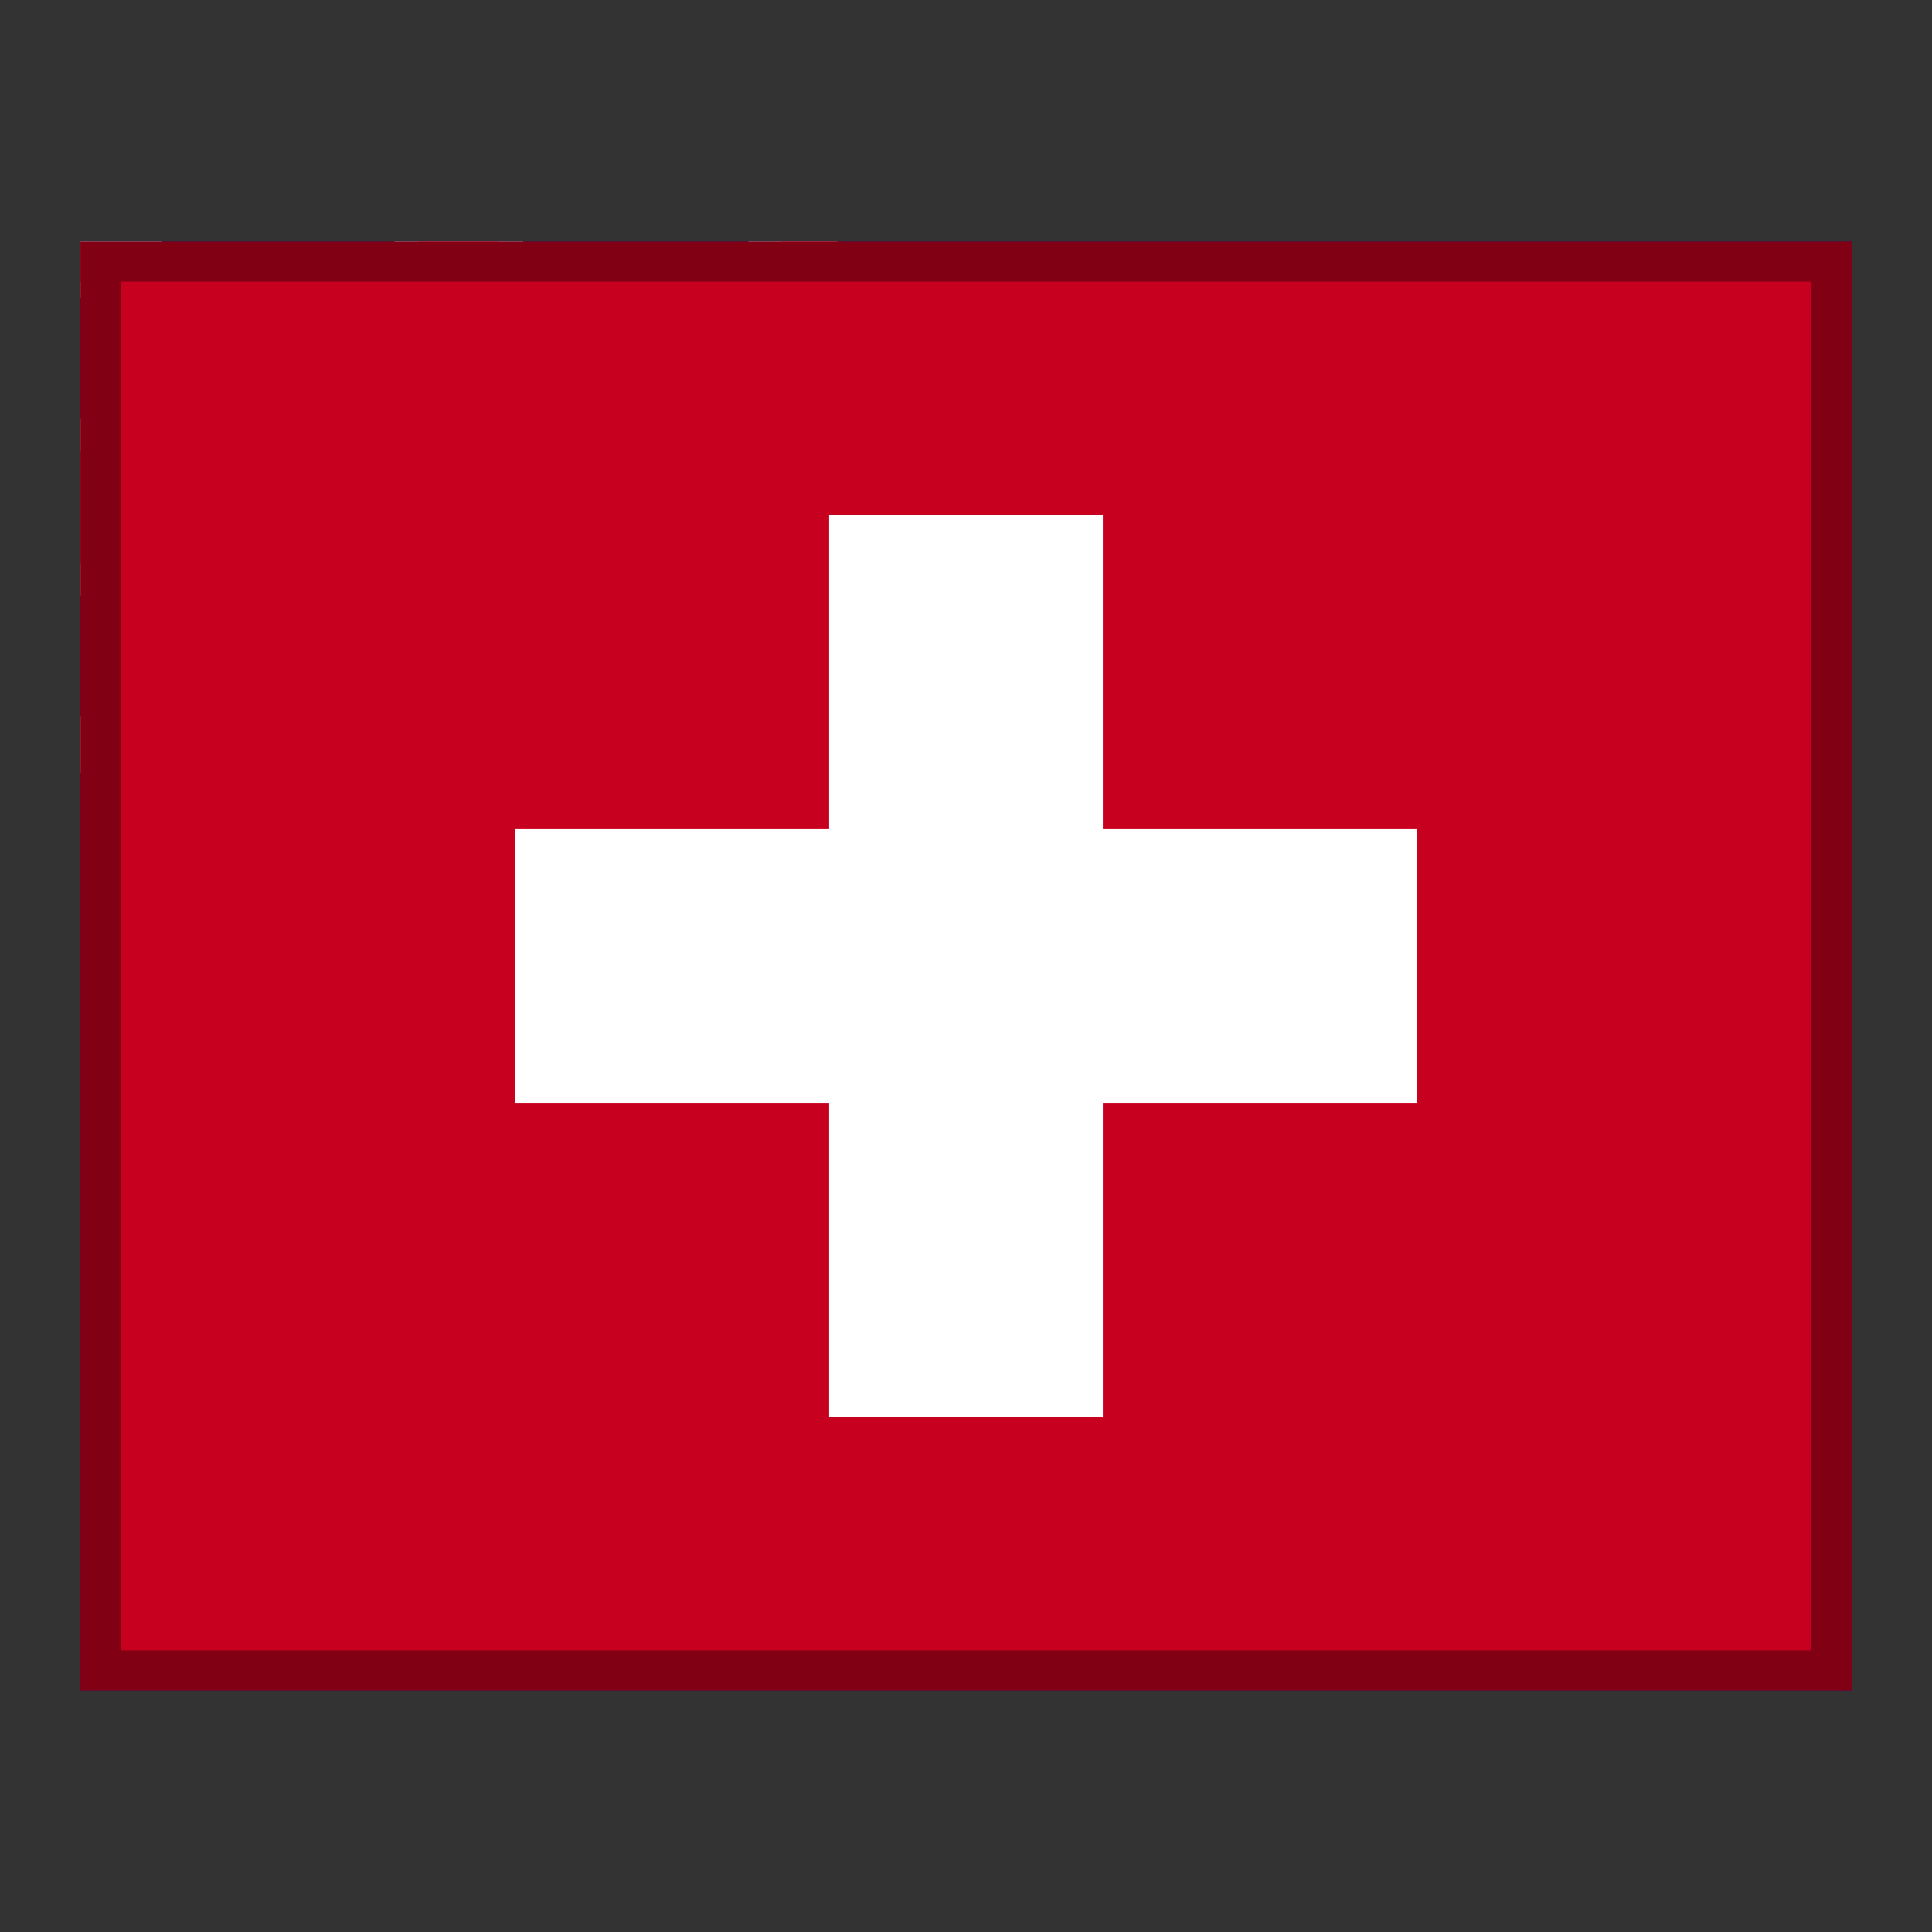 <?xml version="1.0" encoding="utf-8"?>
<!-- Generator: Adobe Illustrator 23.0.1, SVG Export Plug-In . SVG Version: 6.00 Build 0)  -->
<svg version="1.1" id="Layer_1" xmlns="http://www.w3.org/2000/svg" xmlns:xlink="http://www.w3.org/1999/xlink" x="0px" y="0px"
	 viewBox="0 0 24 24" style="enable-background:new 0 0 24 24;" xml:space="preserve">
<rect x="0" y="0" width="24" height="24" fill="#333333" stroke="none"/>
<style type="text/css">
	.st0{fill:none;}
	.st1{clip-path:url(#SVGID_2_);fill:#180087;}
	.st2{clip-path:url(#SVGID_4_);fill:#FFFFFF;}
	.st3{clip-path:url(#SVGID_6_);fill:#FFFFFF;}
	.st4{clip-path:url(#SVGID_8_);fill:#FFFFFF;}
	.st5{clip-path:url(#SVGID_10_);fill:#FFFFFF;}
	.st6{clip-path:url(#SVGID_12_);fill:#FFFFFF;}
	.st7{clip-path:url(#SVGID_14_);fill:#FFFFFF;}
	.st8{clip-path:url(#SVGID_16_);fill:#FFFFFF;}
	.st9{clip-path:url(#SVGID_18_);fill:#FFFFFF;}
	.st10{clip-path:url(#SVGID_20_);fill:#FFFFFF;}
	.st11{clip-path:url(#SVGID_22_);fill:#EA0020;}
	.st12{clip-path:url(#SVGID_24_);fill:#EA0020;}
	.st13{clip-path:url(#SVGID_26_);fill:#EA0020;}
	.st14{clip-path:url(#SVGID_28_);fill:#C6001E;}
	.st15{clip-path:url(#SVGID_30_);fill:#FFFFFF;}
	.st16{opacity:0.35;}
</style>
<g id="box">
	<rect class="st0" width="24" height="24"/>
</g>
<g id="flag">
	<g>
		<g>
			<defs>
				<rect id="SVGID_1_" x="1" y="3" width="22" height="18"/>
			</defs>
			<clipPath id="SVGID_2_">
				<use xlink:href="#SVGID_1_"  style="overflow:visible;"/>
			</clipPath>
			<rect x="1" y="3" class="st1" width="22" height="18"/>
		</g>
		<g>
			<defs>
				<rect id="SVGID_3_" x="1" y="3" width="22" height="18"/>
			</defs>
			<clipPath id="SVGID_4_">
				<use xlink:href="#SVGID_3_"  style="overflow:visible;"/>
			</clipPath>
			<polygon class="st2" points="5.3,14 5.7,15.5 7.2,14.9 6.3,16.2 7.6,17 6.1,17.1 6.3,18.7 5.3,17.5 4.2,18.7 4.4,17.1 2.9,17 
				4.2,16.2 3.4,14.9 4.8,15.5 			"/>
		</g>
		<g>
			<defs>
				<rect id="SVGID_5_" x="1" y="3" width="22" height="18"/>
			</defs>
			<clipPath id="SVGID_6_">
				<use xlink:href="#SVGID_5_"  style="overflow:visible;"/>
			</clipPath>
			<polygon class="st3" points="16.5,16.7 16.7,17.4 17.4,17.1 17,17.7 17.6,18.1 16.9,18.1 17,18.9 16.5,18.3 16,18.9 16.1,18.1 
				15.4,18.1 16,17.7 15.6,17.1 16.3,17.4 			"/>
		</g>
		<g>
			<defs>
				<rect id="SVGID_7_" x="1" y="3" width="22" height="18"/>
			</defs>
			<clipPath id="SVGID_8_">
				<use xlink:href="#SVGID_7_"  style="overflow:visible;"/>
			</clipPath>
			<polygon class="st4" points="12.4,10.2 12.7,10.9 13.3,10.7 12.9,11.3 13.6,11.6 12.8,11.7 12.9,12.4 12.4,11.9 11.9,12.4 
				12,11.7 11.3,11.6 11.9,11.3 11.5,10.7 12.2,10.9 			"/>
		</g>
		<g>
			<defs>
				<rect id="SVGID_9_" x="1" y="3" width="22" height="18"/>
			</defs>
			<clipPath id="SVGID_10_">
				<use xlink:href="#SVGID_9_"  style="overflow:visible;"/>
			</clipPath>
			<polygon class="st5" points="16.5,5.8 16.7,6.5 17.4,6.3 17,6.9 17.6,7.3 16.9,7.3 17,8 16.5,7.5 16,8 16.1,7.3 15.4,7.3 16,6.9 
				15.6,6.3 16.3,6.5 			"/>
		</g>
		<g>
			<defs>
				<rect id="SVGID_11_" x="1" y="3" width="22" height="18"/>
			</defs>
			<clipPath id="SVGID_12_">
				<use xlink:href="#SVGID_11_"  style="overflow:visible;"/>
			</clipPath>
			<polygon class="st6" points="20.1,9.1 20.3,9.8 21,9.6 20.6,10.2 21.2,10.6 20.5,10.6 20.6,11.4 20.1,10.8 19.6,11.4 19.7,10.6 
				19,10.6 19.6,10.2 19.2,9.6 19.9,9.8 			"/>
		</g>
		<g>
			<defs>
				<rect id="SVGID_13_" x="1" y="3" width="22" height="18"/>
			</defs>
			<clipPath id="SVGID_14_">
				<use xlink:href="#SVGID_13_"  style="overflow:visible;"/>
			</clipPath>
			<polygon class="st7" points="18.1,12.4 18.3,12.8 18.8,12.9 18.4,13.2 18.5,13.6 18.1,13.4 17.7,13.6 17.8,13.2 17.5,12.9 
				17.9,12.8 			"/>
		</g>
		<g>
			<defs>
				<rect id="SVGID_15_" x="1" y="3" width="22" height="18"/>
			</defs>
			<clipPath id="SVGID_16_">
				<use xlink:href="#SVGID_15_"  style="overflow:visible;"/>
			</clipPath>
			<polygon class="st8" points="4.9,3 4.9,5.2 1,5.2 1,7.4 4.9,7.4 4.9,9.6 6.5,9.6 6.5,7.4 10.4,7.4 10.4,5.2 6.5,5.2 6.5,3 			"/>
		</g>
		<g>
			<defs>
				<rect id="SVGID_17_" x="1" y="3" width="22" height="18"/>
			</defs>
			<clipPath id="SVGID_18_">
				<use xlink:href="#SVGID_17_"  style="overflow:visible;"/>
			</clipPath>
			<polygon class="st9" points="1,3 1,3.7 9.3,9.6 10.4,9.6 10.4,8.9 2,3 			"/>
		</g>
		<g>
			<defs>
				<rect id="SVGID_19_" x="1" y="3" width="22" height="18"/>
			</defs>
			<clipPath id="SVGID_20_">
				<use xlink:href="#SVGID_19_"  style="overflow:visible;"/>
			</clipPath>
			<polygon class="st10" points="9.3,3 1,8.9 1,9.6 2,9.6 10.4,3.7 10.4,3 			"/>
		</g>
		<g>
			<defs>
				<rect id="SVGID_21_" x="1" y="3" width="22" height="18"/>
			</defs>
			<clipPath id="SVGID_22_">
				<use xlink:href="#SVGID_21_"  style="overflow:visible;"/>
			</clipPath>
			<polygon class="st11" points="5.2,3 5.2,5.6 1,5.6 1,7 5.2,7 5.2,9.6 6.2,9.6 6.2,7 10.4,7 10.4,5.6 6.2,5.6 6.2,3 			"/>
		</g>
		<g>
			<defs>
				<rect id="SVGID_23_" x="1" y="3" width="22" height="18"/>
			</defs>
			<clipPath id="SVGID_24_">
				<use xlink:href="#SVGID_23_"  style="overflow:visible;"/>
			</clipPath>
			<path class="st12" d="M1,3v0.5l2.4,1.7h0.7L1,3z M9.7,3L6.6,5.2h0.7L10.4,3H9.7z"/>
		</g>
		<g>
			<defs>
				<rect id="SVGID_25_" x="1" y="3" width="22" height="18"/>
			</defs>
			<clipPath id="SVGID_26_">
				<use xlink:href="#SVGID_25_"  style="overflow:visible;"/>
			</clipPath>
			<path class="st13" d="M4.1,7.4L1,9.6h0.7l3.1-2.2H4.1z M7.3,7.4l3.1,2.2V9.1L8,7.4H7.3z"/>
		</g>
	</g>
	<g>
		<g>
			<g>
				<defs>
					<rect id="SVGID_27_" x="1" y="3" width="22" height="18"/>
				</defs>
				<clipPath id="SVGID_28_">
					<use xlink:href="#SVGID_27_"  style="overflow:visible;"/>
				</clipPath>
				<rect x="-3.4" y="3" class="st14" width="30.9" height="18"/>
			</g>
			<g>
				<defs>
					<rect id="SVGID_29_" x="1" y="3" width="22" height="18"/>
				</defs>
				<clipPath id="SVGID_30_">
					<use xlink:href="#SVGID_29_"  style="overflow:visible;"/>
				</clipPath>
				<polygon class="st15" points="6.4,10.3 10.3,10.3 10.3,6.4 13.7,6.4 13.7,10.3 17.6,10.3 17.6,13.7 13.7,13.7 13.7,17.6 
					10.3,17.6 10.3,13.7 6.4,13.7 				"/>
			</g>
		</g>
	</g>
</g>
<g id="contour">
	<g class="st16">
		<path d="M22.5,3.5v17h-21v-17H22.5 M23,3H1v18h22V3L23,3z"/>
	</g>
</g>
</svg>

